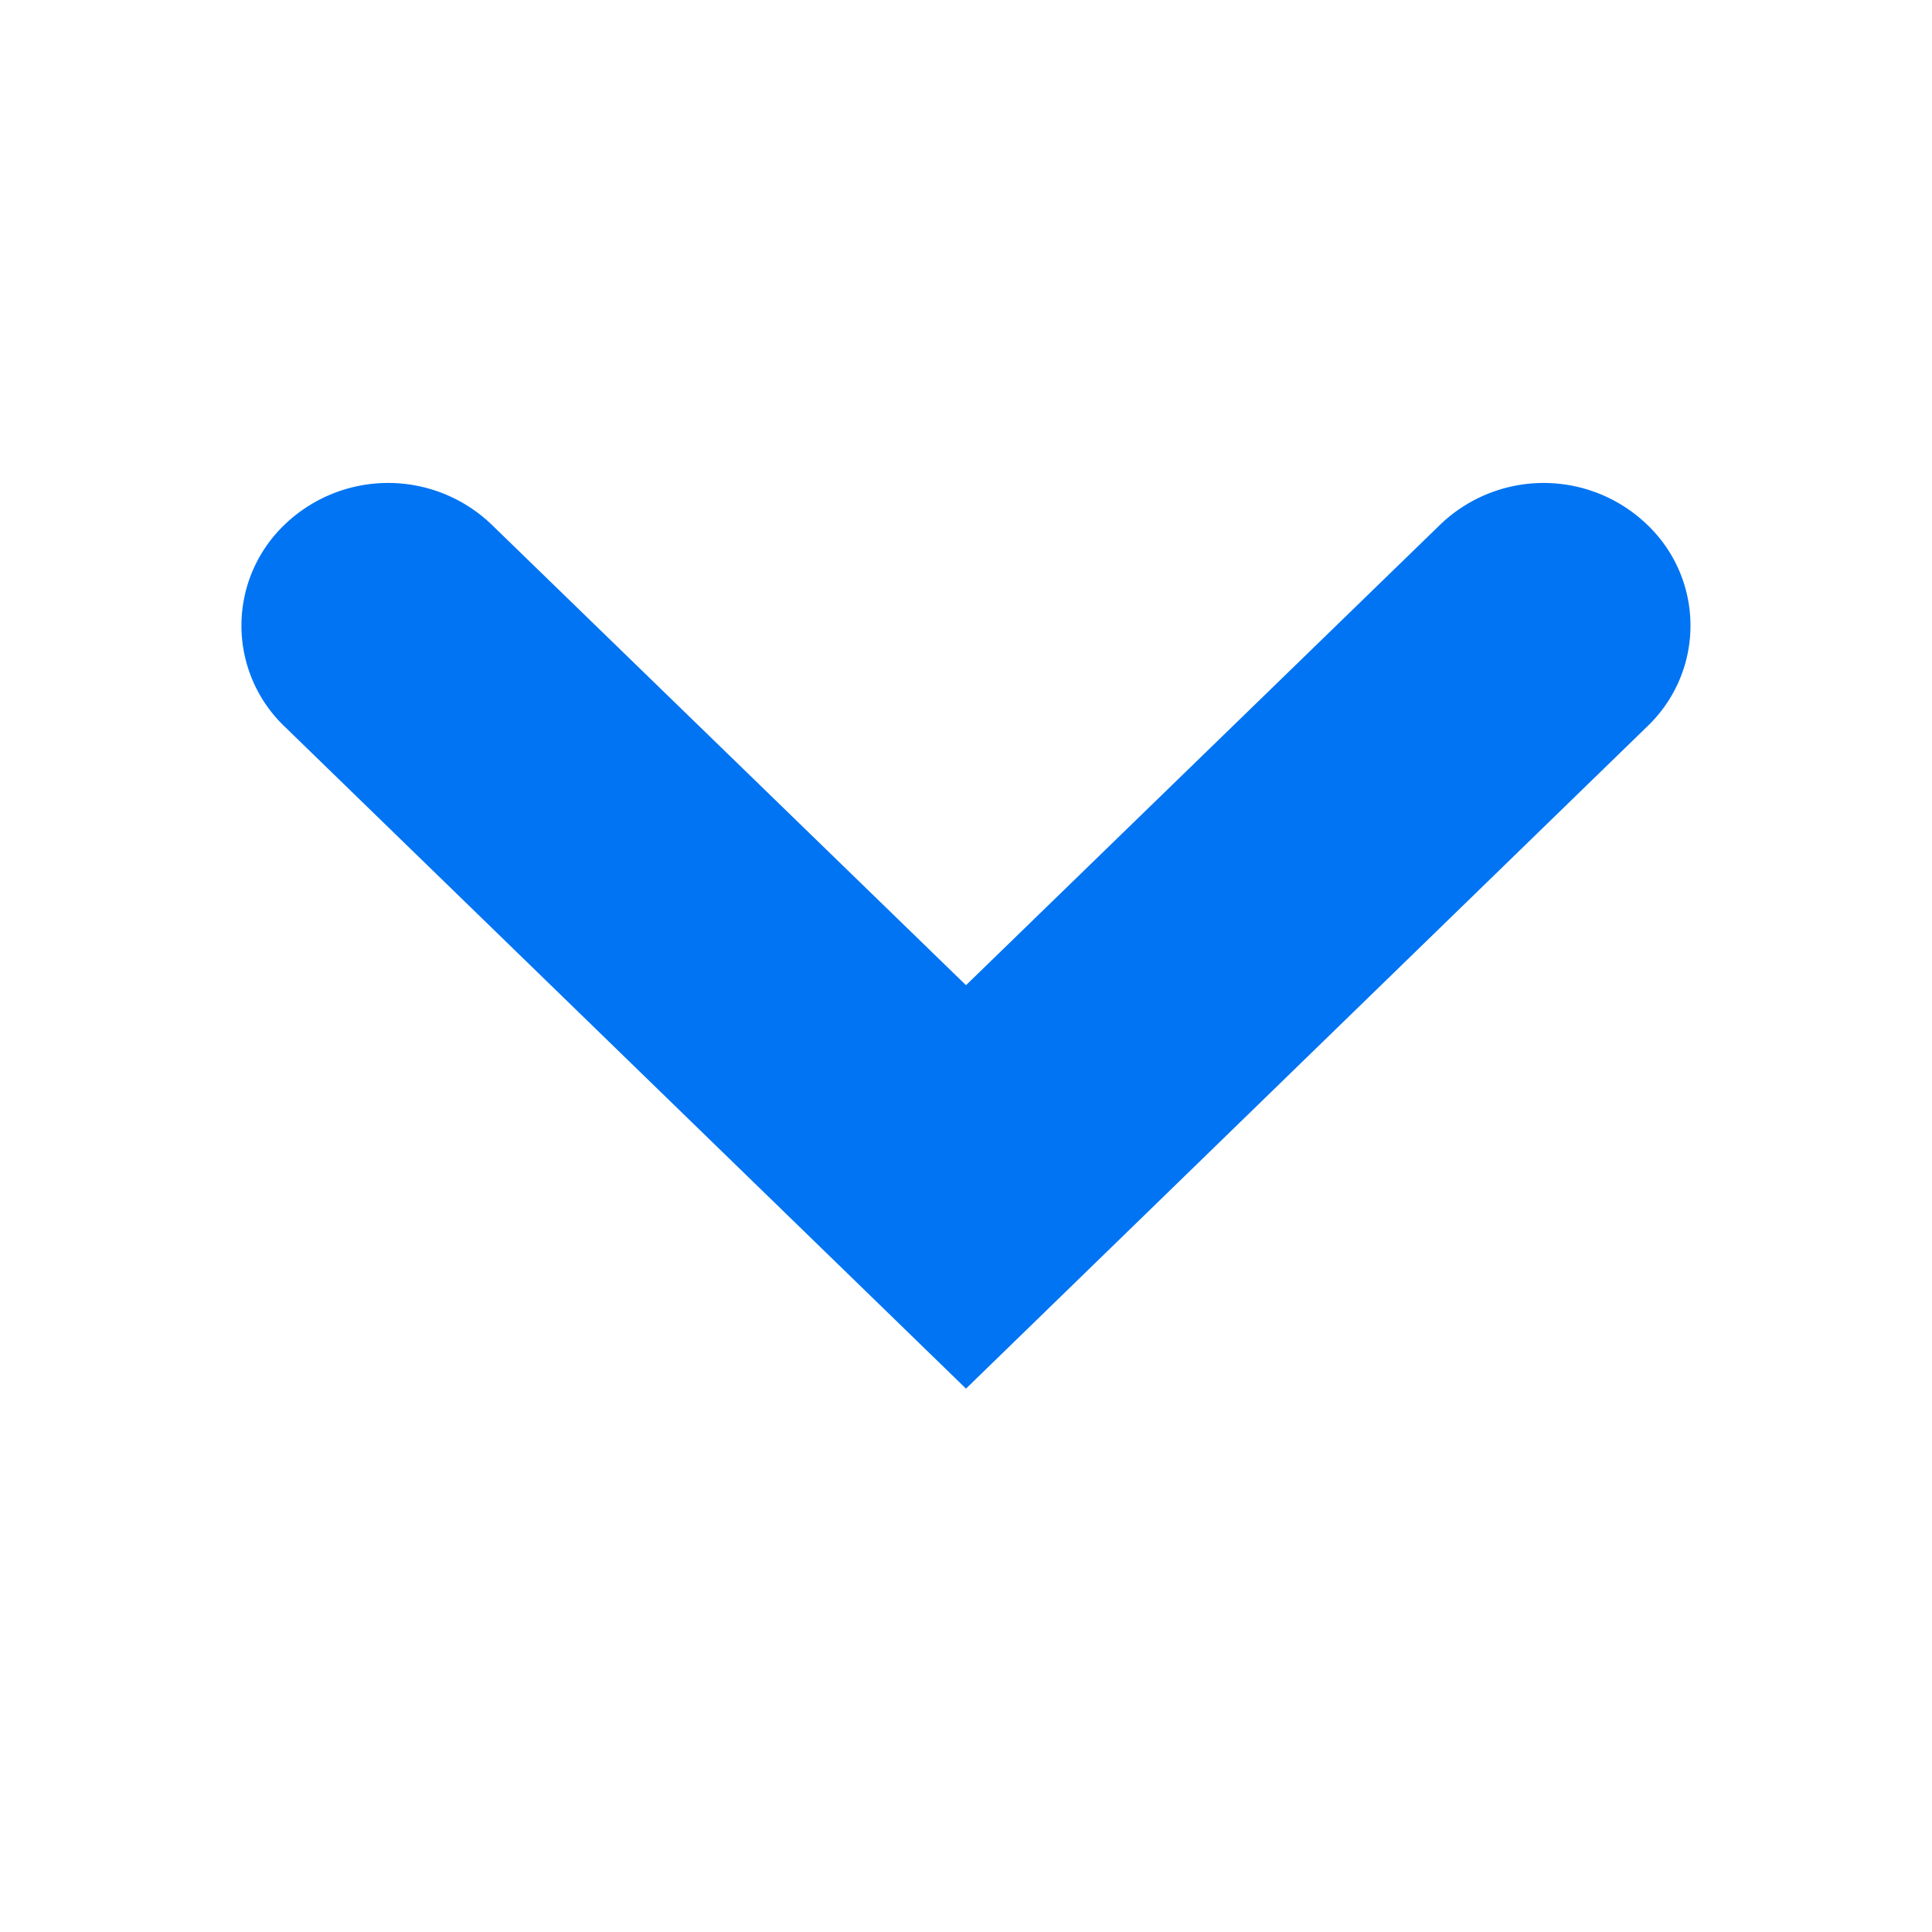 <svg xmlns="http://www.w3.org/2000/svg" width="16" height="16" viewBox="0 0 16 16">
  <g id="chart-dropdown-icon" transform="translate(-539 -587)">
    <rect id="Rectangle_24552" data-name="Rectangle 24552" width="16" height="16" transform="translate(539 587)" fill="none"/>
    <path id="caret" d="M-5110.489-13983.5l-5.645-5.485a1.156,1.156,0,0,1,0-1.668,1.237,1.237,0,0,1,1.719,0l3.926,3.812,3.925-3.812a1.236,1.236,0,0,1,1.718,0,1.153,1.153,0,0,1,0,1.668Z" transform="translate(5657.489 14582)" fill="#0074f3"/>
  </g>
</svg>
